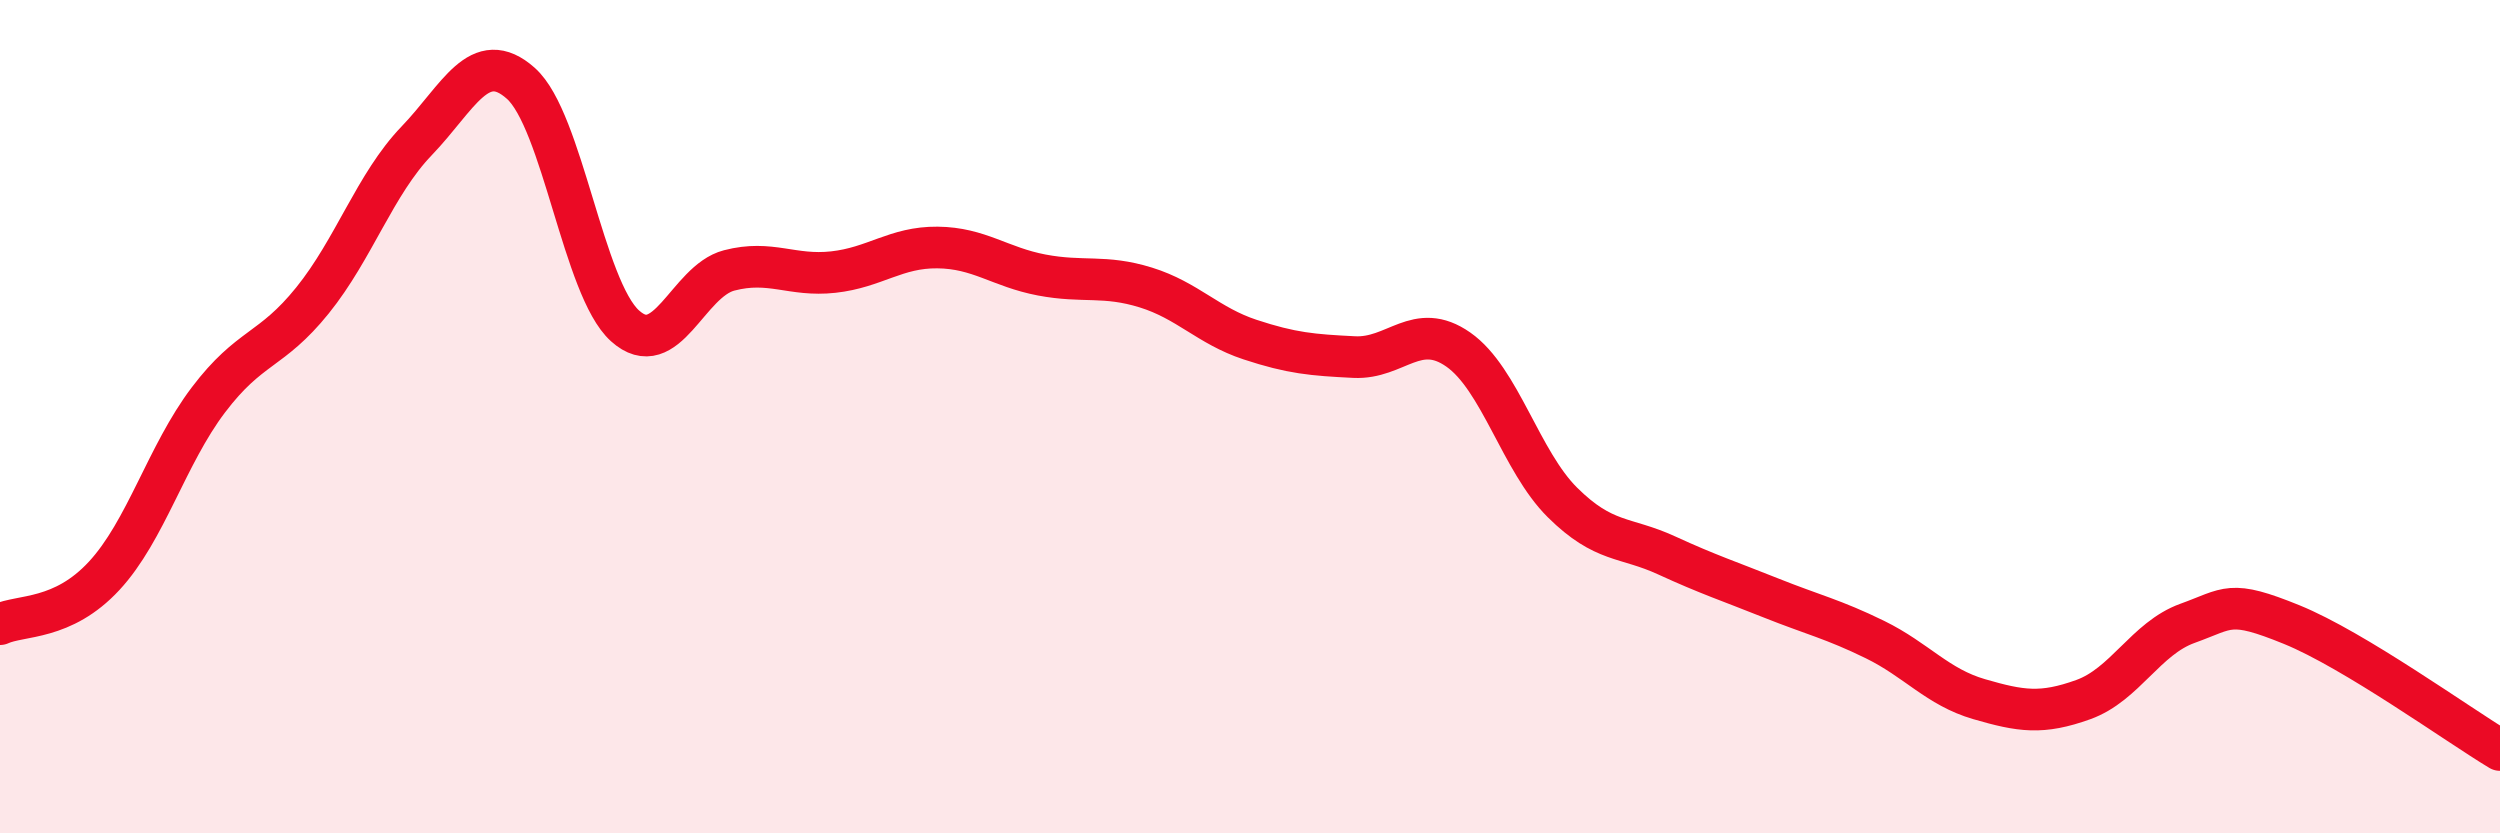 
    <svg width="60" height="20" viewBox="0 0 60 20" xmlns="http://www.w3.org/2000/svg">
      <path
        d="M 0,14.98 C 0.5,14.75 1.5,14.9 2.5,13.82 C 3.5,12.74 4,10.92 5,9.6 C 6,8.28 6.5,8.45 7.5,7.21 C 8.5,5.97 9,4.42 10,3.38 C 11,2.34 11.5,1.11 12.5,2 C 13.5,2.89 14,6.92 15,7.82 C 16,8.72 16.5,6.75 17.5,6.49 C 18.5,6.23 19,6.64 20,6.53 C 21,6.42 21.5,5.93 22.5,5.94 C 23.5,5.95 24,6.41 25,6.6 C 26,6.79 26.5,6.59 27.5,6.9 C 28.5,7.21 29,7.82 30,8.15 C 31,8.48 31.5,8.52 32.5,8.57 C 33.5,8.62 34,7.69 35,8.39 C 36,9.09 36.5,11.07 37.5,12.06 C 38.5,13.05 39,12.87 40,13.33 C 41,13.79 41.5,13.95 42.5,14.35 C 43.5,14.75 44,14.86 45,15.35 C 46,15.84 46.5,16.49 47.5,16.78 C 48.5,17.07 49,17.15 50,16.79 C 51,16.43 51.5,15.32 52.5,14.96 C 53.5,14.6 53.5,14.38 55,14.99 C 56.5,15.6 59,17.4 60,18L60 20L0 20Z"
        fill="#EB0A25"
        opacity="0.1"
        stroke-linecap="round"
        stroke-linejoin="round"
      />
      <path
        d="M 0,14.98 C 0.5,14.75 1.5,14.9 2.5,13.82 C 3.5,12.74 4,10.92 5,9.6 C 6,8.28 6.5,8.45 7.5,7.21 C 8.5,5.97 9,4.42 10,3.38 C 11,2.34 11.5,1.11 12.5,2 C 13.5,2.89 14,6.92 15,7.82 C 16,8.72 16.5,6.75 17.5,6.49 C 18.5,6.23 19,6.64 20,6.53 C 21,6.42 21.5,5.93 22.5,5.94 C 23.5,5.95 24,6.41 25,6.6 C 26,6.79 26.5,6.59 27.5,6.9 C 28.5,7.21 29,7.82 30,8.15 C 31,8.48 31.5,8.52 32.5,8.57 C 33.5,8.62 34,7.69 35,8.39 C 36,9.09 36.5,11.07 37.5,12.06 C 38.5,13.05 39,12.87 40,13.33 C 41,13.79 41.5,13.95 42.5,14.35 C 43.5,14.75 44,14.86 45,15.35 C 46,15.84 46.5,16.49 47.5,16.78 C 48.5,17.07 49,17.15 50,16.79 C 51,16.43 51.5,15.32 52.5,14.96 C 53.5,14.6 53.5,14.38 55,14.99 C 56.5,15.6 59,17.4 60,18"
        stroke="#EB0A25"
        stroke-width="1"
        fill="none"
        stroke-linecap="round"
        stroke-linejoin="round"
      />
    </svg>
  